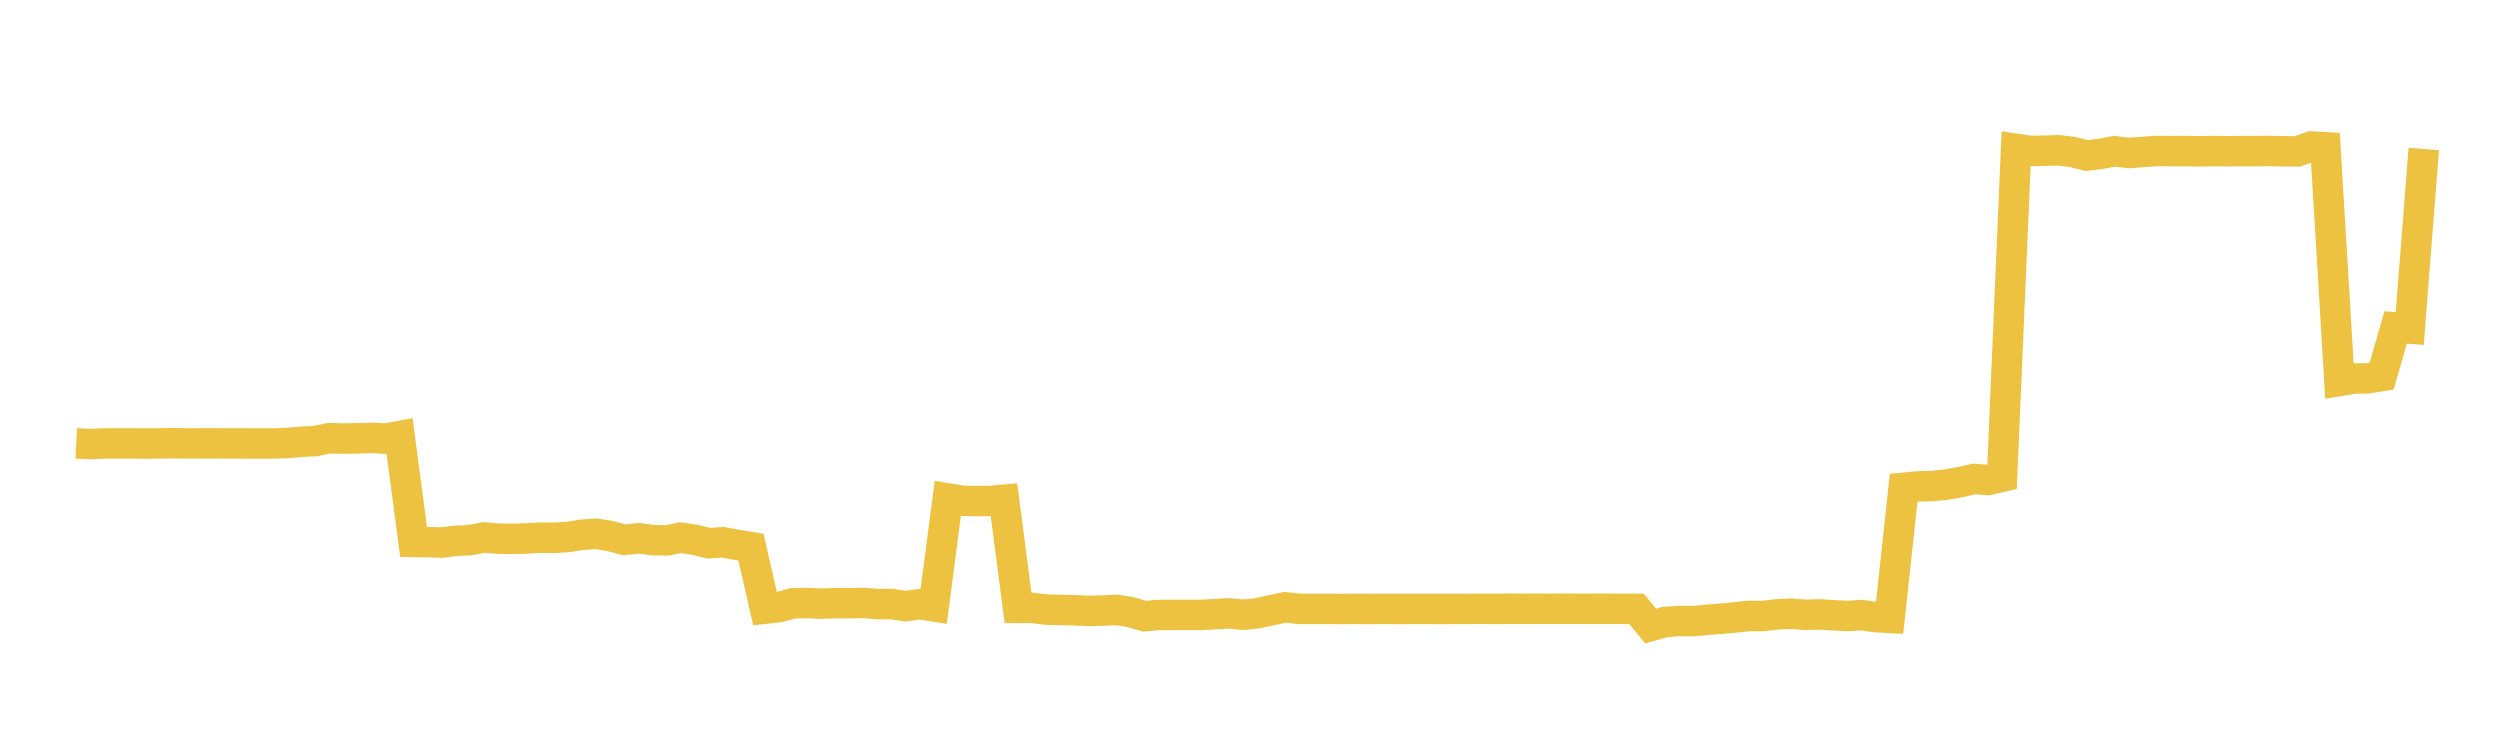 <svg width="164" height="48" xmlns="http://www.w3.org/2000/svg" xmlns:xlink="http://www.w3.org/1999/xlink"><path fill="none" stroke="rgb(237,194,64)" stroke-width="2" d="M5,29.087L5.922,29.133L6.844,29.087L7.766,29.089L8.689,29.088L9.611,29.097L10.533,29.084L11.455,29.073L12.377,29.09L13.299,29.084L14.222,29.086L15.144,29.09L16.066,29.091L16.988,29.093L17.91,29.095L18.832,29.061L19.754,28.98L20.677,28.935L21.599,28.742L22.521,28.77L23.443,28.755L24.365,28.723L25.287,28.775L26.21,28.606L27.132,35.553L28.054,35.562L28.976,35.591L29.898,35.475L30.82,35.437L31.743,35.26L32.665,35.335L33.587,35.351L34.509,35.325L35.431,35.27L36.353,35.281L37.275,35.224L38.198,35.078L39.12,35.014L40.042,35.17L40.964,35.415L41.886,35.311L42.808,35.433L43.731,35.451L44.653,35.272L45.575,35.407L46.497,35.637L47.419,35.569L48.341,35.744L49.263,35.894L50.186,39.929L51.108,39.824L52.03,39.571L52.952,39.558L53.874,39.6L54.796,39.565L55.719,39.572L56.641,39.554L57.563,39.628L58.485,39.626L59.407,39.761L60.329,39.634L61.251,39.779L62.174,32.697L63.096,32.846L64.018,32.874L64.94,32.864L65.862,32.784L66.784,39.875L67.707,39.877L68.629,39.988L69.551,40.015L70.473,40.034L71.395,40.075L72.317,40.056L73.24,40.007L74.162,40.156L75.084,40.425L76.006,40.342L76.928,40.336L77.85,40.336L78.772,40.339L79.695,40.288L80.617,40.236L81.539,40.328L82.461,40.233L83.383,40.034L84.305,39.838L85.228,39.941L86.15,39.944L87.072,39.942L87.994,39.948L88.916,39.944L89.838,39.947L90.76,39.942L91.683,39.946L92.605,39.945L93.527,39.944L94.449,39.946L95.371,39.945L96.293,39.941L97.216,39.94L98.138,39.942L99.06,39.937L99.982,39.938L100.904,39.936L101.826,39.939L102.749,39.932L103.671,39.94L104.593,39.937L105.515,39.937L106.437,39.941L107.359,39.94L108.281,41.066L109.204,40.81L110.126,40.737L111.048,40.749L111.97,40.661L112.892,40.591L113.814,40.503L114.737,40.404L115.659,40.413L116.581,40.3L117.503,40.258L118.425,40.332L119.347,40.303L120.269,40.363L121.192,40.413L122.114,40.35L123.036,40.481L123.958,40.531L124.88,31.998L125.802,31.909L126.725,31.884L127.647,31.796L128.569,31.631L129.491,31.421L130.413,31.488L131.335,31.273L132.257,9.766L133.18,9.901L134.102,9.888L135.024,9.856L135.946,9.966L136.868,10.202L137.79,10.096L138.713,9.921L139.635,10.037L140.557,9.97L141.479,9.905L142.401,9.912L143.323,9.91L144.246,9.924L145.168,9.912L146.09,9.92L147.012,9.914L147.934,9.914L148.856,9.903L149.778,9.925L150.701,9.933L151.623,9.607L152.545,9.663L153.467,24.989L154.389,24.838L155.311,24.817L156.234,24.67L157.156,21.481L158.078,21.553L159,9.773"></path></svg>